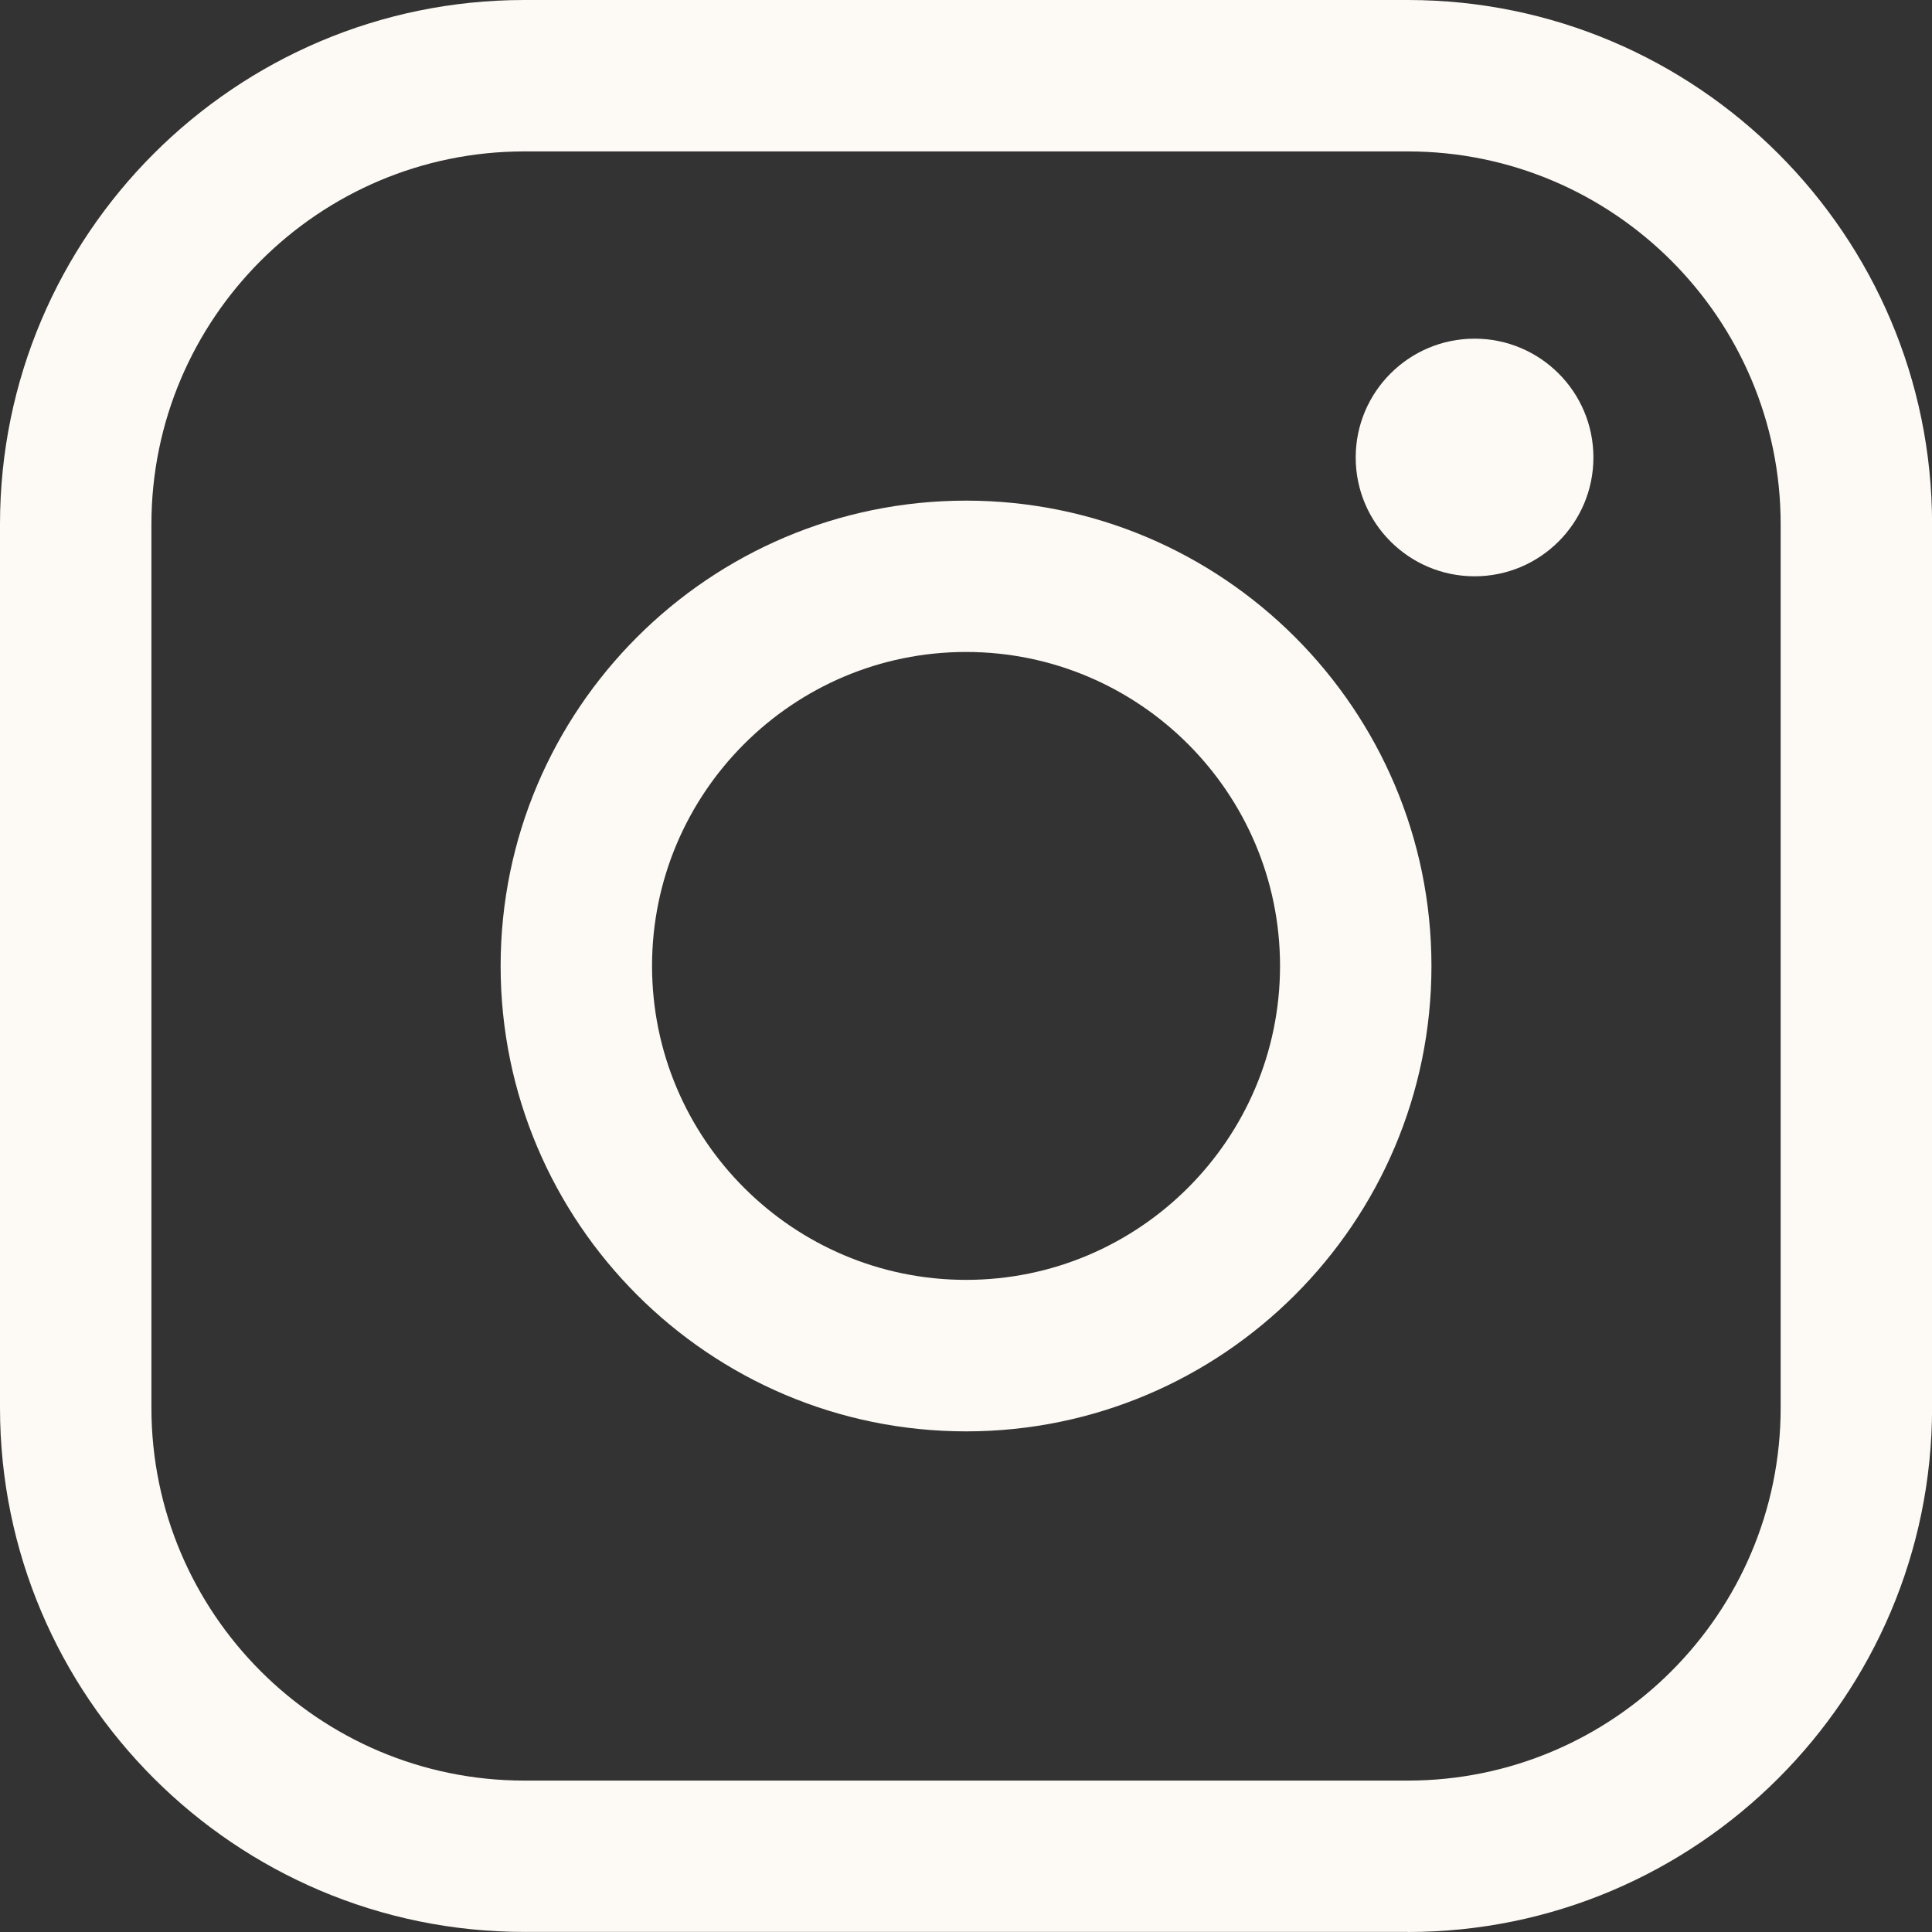 <svg width="24" height="24" viewBox="0 0 24 24" fill="none" xmlns="http://www.w3.org/2000/svg">
<rect x="0" y="0" width="24" height="24" fill="#333333" stroke="none"/>
<path d="M17.488 23.999H6.513C2.921 23.999 0 21.078 0 17.488V6.512C0 2.921 2.921 0 6.513 0H17.488C21.079 0 24.001 2.921 24.001 6.512V17.488C24.001 21.078 21.08 24 17.488 24V23.999ZM6.513 1.881C3.959 1.881 1.881 3.958 1.881 6.512V17.488C1.881 20.041 3.959 22.119 6.513 22.119H17.488C20.042 22.119 22.12 20.041 22.12 17.488V6.512C22.12 3.958 20.042 1.881 17.488 1.881H6.513Z" fill="#FDF9F4"/>
<path d="M12.001 17.781C8.812 17.781 6.219 15.188 6.219 12C6.219 8.812 8.812 6.219 12.001 6.219C15.189 6.219 17.782 8.812 17.782 12C17.782 15.188 15.189 17.781 12.001 17.781ZM12.001 8.099C9.85 8.099 8.1 9.848 8.1 11.999C8.1 14.15 9.85 15.899 12.001 15.899C14.151 15.899 15.901 14.15 15.901 11.999C15.901 9.848 14.151 8.099 12.001 8.099Z" fill="#FDF9F4"/>
<path d="M18.318 7.159C19.133 7.159 19.794 6.498 19.794 5.683C19.794 4.868 19.133 4.207 18.318 4.207C17.503 4.207 16.841 4.868 16.841 5.683C16.841 6.498 17.503 7.159 18.318 7.159Z" fill="#FDF9F4"/>
</svg>
